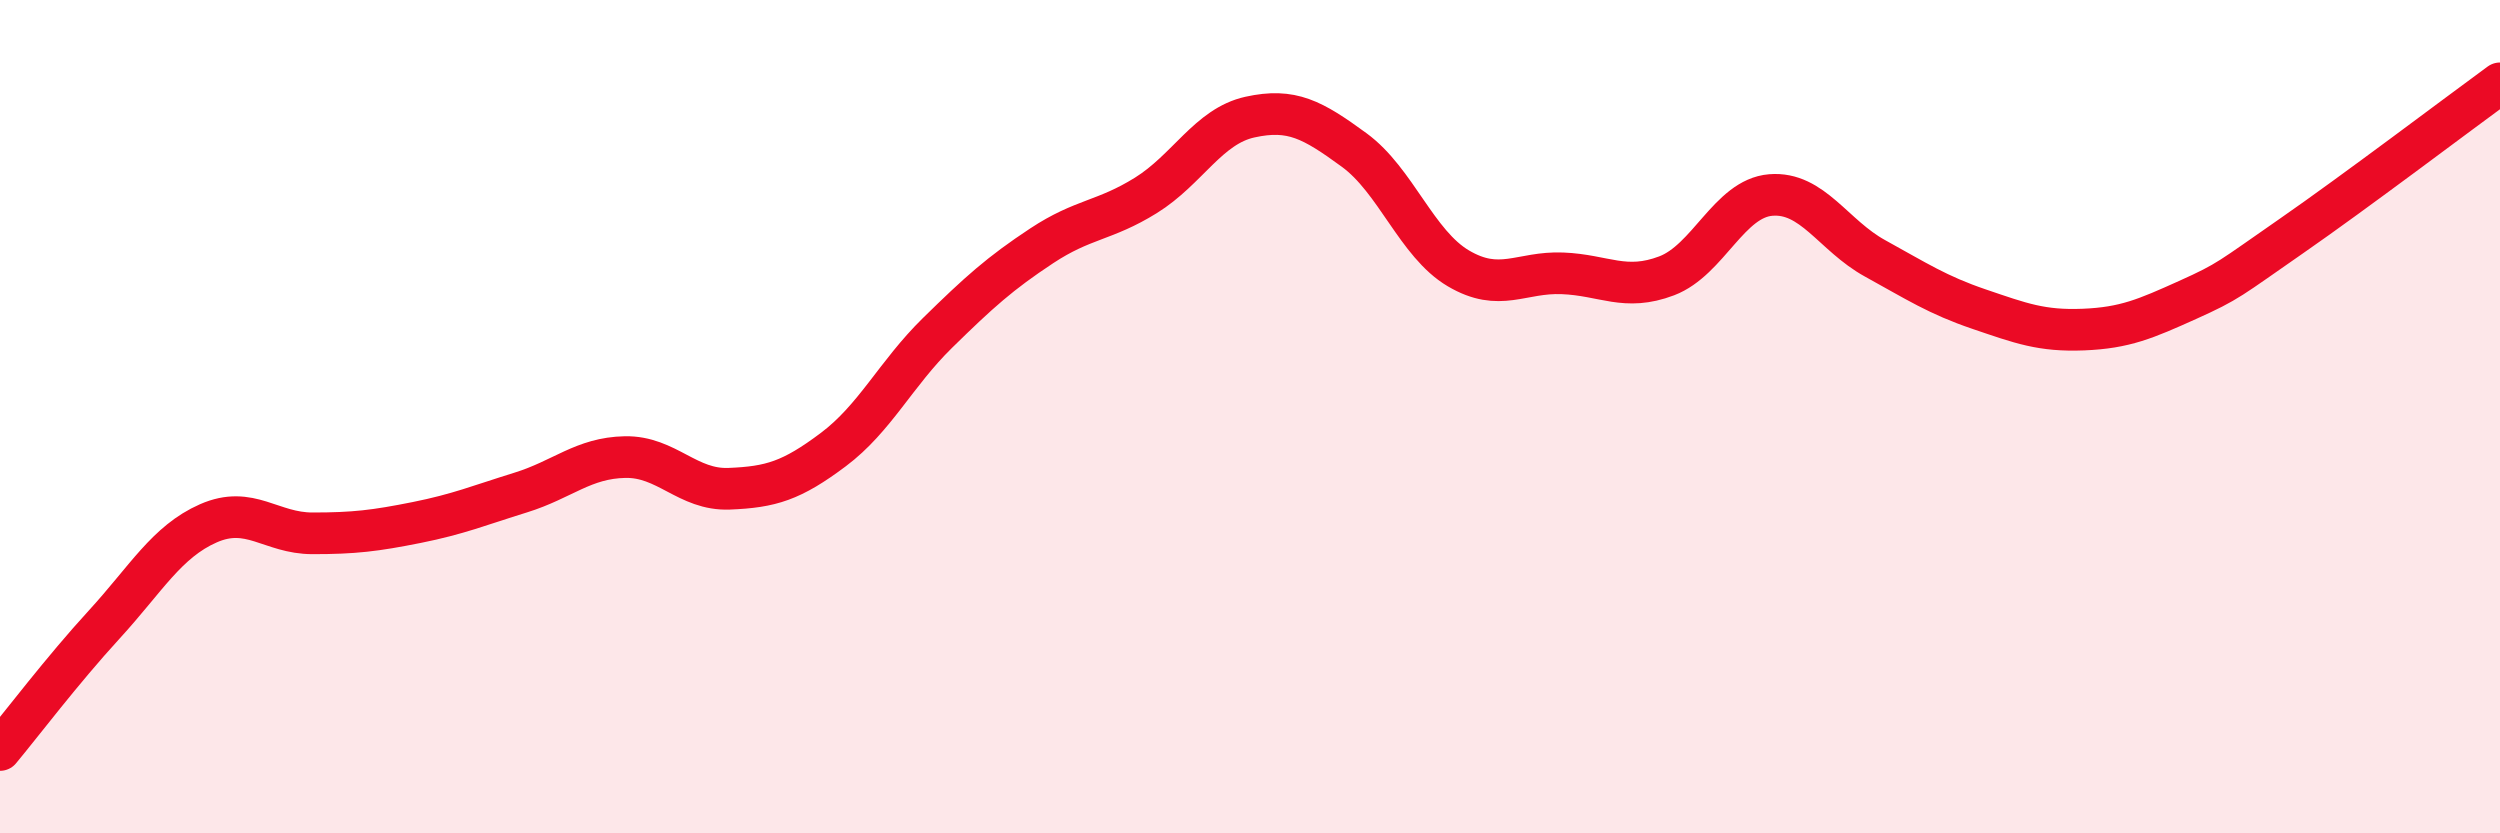 
    <svg width="60" height="20" viewBox="0 0 60 20" xmlns="http://www.w3.org/2000/svg">
      <path
        d="M 0,18 C 0.5,17.4 1.5,16.08 2.5,14.99 C 3.5,13.9 4,13 5,12.56 C 6,12.12 6.5,12.8 7.5,12.8 C 8.5,12.8 9,12.74 10,12.54 C 11,12.34 11.5,12.13 12.5,11.82 C 13.5,11.51 14,10.99 15,10.97 C 16,10.95 16.5,11.77 17.5,11.73 C 18.5,11.69 19,11.54 20,10.79 C 21,10.04 21.5,8.97 22.5,7.99 C 23.5,7.01 24,6.56 25,5.9 C 26,5.24 26.5,5.31 27.5,4.69 C 28.5,4.07 29,3.03 30,2.81 C 31,2.59 31.5,2.87 32.5,3.6 C 33.5,4.33 34,5.85 35,6.44 C 36,7.03 36.5,6.52 37.5,6.56 C 38.5,6.6 39,7 40,6.62 C 41,6.24 41.5,4.76 42.5,4.68 C 43.5,4.6 44,5.65 45,6.2 C 46,6.75 46.5,7.08 47.5,7.42 C 48.5,7.76 49,7.95 50,7.91 C 51,7.87 51.5,7.65 52.5,7.2 C 53.5,6.75 53.5,6.7 55,5.66 C 56.5,4.62 59,2.73 60,2L60 20L0 20Z"
        fill="#EB0A25"
        opacity="0.1"
        stroke-linecap="round"
        stroke-linejoin="round"
      />
      <path
        d="M 0,18 C 0.5,17.4 1.5,16.08 2.5,14.99 C 3.5,13.9 4,13 5,12.56 C 6,12.12 6.5,12.8 7.5,12.8 C 8.5,12.8 9,12.74 10,12.54 C 11,12.34 11.5,12.13 12.5,11.82 C 13.5,11.51 14,10.99 15,10.97 C 16,10.95 16.5,11.77 17.5,11.73 C 18.5,11.69 19,11.54 20,10.79 C 21,10.04 21.5,8.97 22.5,7.99 C 23.5,7.01 24,6.56 25,5.9 C 26,5.24 26.5,5.31 27.5,4.69 C 28.5,4.07 29,3.03 30,2.81 C 31,2.59 31.5,2.87 32.5,3.6 C 33.5,4.33 34,5.85 35,6.44 C 36,7.03 36.5,6.52 37.5,6.56 C 38.5,6.6 39,7 40,6.62 C 41,6.24 41.5,4.76 42.5,4.68 C 43.5,4.6 44,5.65 45,6.2 C 46,6.75 46.5,7.08 47.5,7.42 C 48.5,7.76 49,7.95 50,7.91 C 51,7.87 51.5,7.65 52.5,7.2 C 53.5,6.75 53.5,6.7 55,5.66 C 56.5,4.62 59,2.73 60,2"
        stroke="#EB0A25"
        stroke-width="1"
        fill="none"
        stroke-linecap="round"
        stroke-linejoin="round"
      />
    </svg>
  
